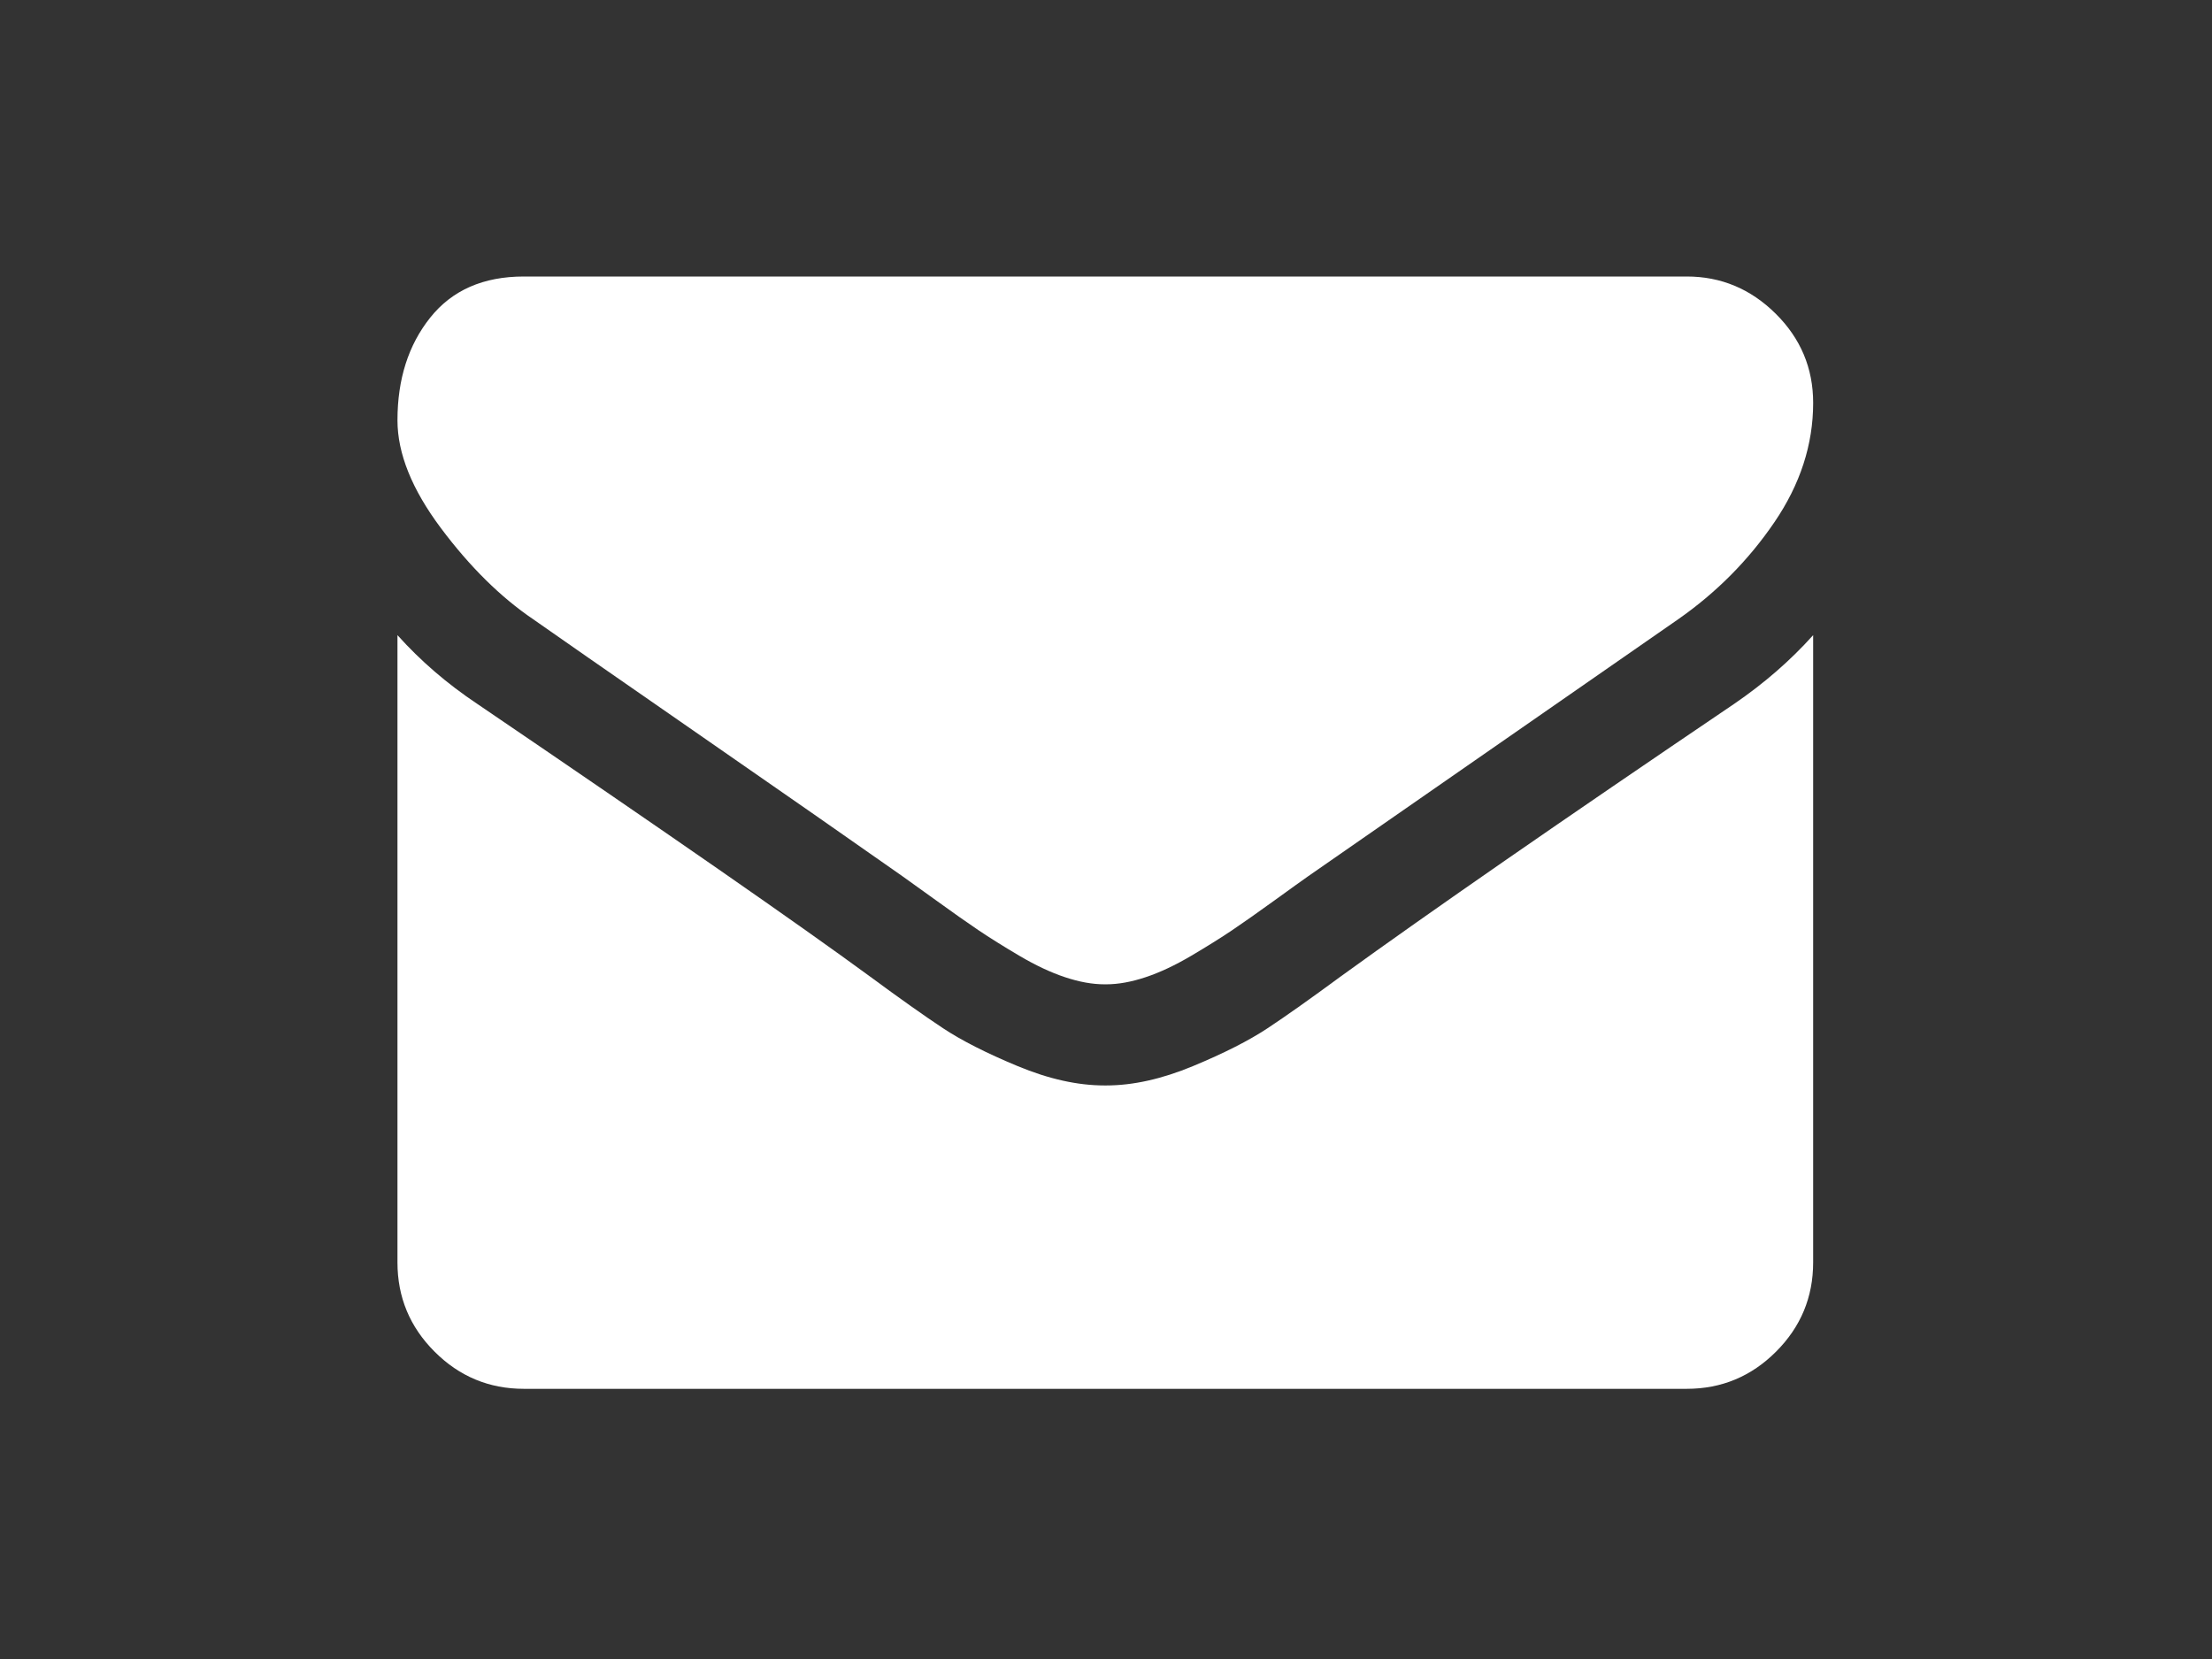<?xml version="1.0" encoding="utf-8"?>
<!-- Generator: Adobe Illustrator 16.0.0, SVG Export Plug-In . SVG Version: 6.00 Build 0)  -->
<!DOCTYPE svg PUBLIC "-//W3C//DTD SVG 1.1//EN" "http://www.w3.org/Graphics/SVG/1.1/DTD/svg11.dtd">
<svg version="1.1" id="Layer_1" xmlns="http://www.w3.org/2000/svg" xmlns:xlink="http://www.w3.org/1999/xlink" x="0px" y="0px"
	 width="640px" height="480px" viewBox="0 0 640 480" enable-background="new 0 0 640 480" xml:space="preserve">
<rect x="0" y="0" width="640" height="480" fill="#333333" stroke="none"/>
<g>
	<path fill="#ffffff" d="M154.312,179.199c5.184,3.656,20.801,14.516,46.86,32.574c26.055,18.055,46.016,31.957,59.883,41.71
		c1.523,1.066,4.761,3.392,9.715,6.974c4.949,3.582,9.066,6.476,12.339,8.687c3.278,2.207,7.239,4.685,11.887,7.427
		c4.649,2.737,9.031,4.801,13.145,6.163c4.117,1.375,7.925,2.06,11.429,2.06h0.461c3.504,0,7.313-0.685,11.43-2.06
		c4.113-1.362,8.496-3.426,13.141-6.163c4.648-2.746,8.609-5.22,11.887-7.427c3.277-2.211,7.387-5.104,12.344-8.687
		c4.949-3.586,8.191-5.907,9.715-6.974c14.015-9.754,49.676-34.516,106.969-74.289c11.125-7.766,20.418-17.141,27.883-28.113
		c7.469-10.965,11.203-22.473,11.203-34.508c0-10.059-3.621-18.668-10.863-25.832C506.504,83.582,497.93,80,488.027,80H151.57
		c-11.734,0-20.761,3.961-27.086,11.886C118.16,99.808,115,109.715,115,121.597c0,9.602,4.191,20.004,12.57,31.203
		C135.949,164,144.867,172.8,154.312,179.199L154.312,179.199z M154.312,179.199"/>
	<path fill="#ffffff" d="M501.738,203.656c-49.973,33.824-87.922,60.113-113.824,78.859c-8.684,6.396-15.73,11.392-21.141,14.969
		c-5.41,3.582-12.609,7.238-21.602,10.97c-8.988,3.737-17.363,5.601-25.137,5.601h-0.465c-7.769,0-16.152-1.863-25.14-5.601
		c-8.989-3.731-16.192-7.388-21.602-10.97c-5.406-3.577-12.457-8.573-21.14-14.969c-20.575-15.086-58.438-41.375-113.598-78.859
		c-8.692-5.789-16.387-12.422-23.09-19.887V365.25c0,10.065,3.578,18.672,10.742,25.832c7.16,7.164,15.774,10.746,25.832,10.746
		h336.457c10.055,0,18.664-3.582,25.828-10.746s10.742-15.767,10.742-25.832V183.769
		C518.047,191.082,510.43,197.715,501.738,203.656L501.738,203.656z M501.738,203.656"/>
</g>
</svg>
